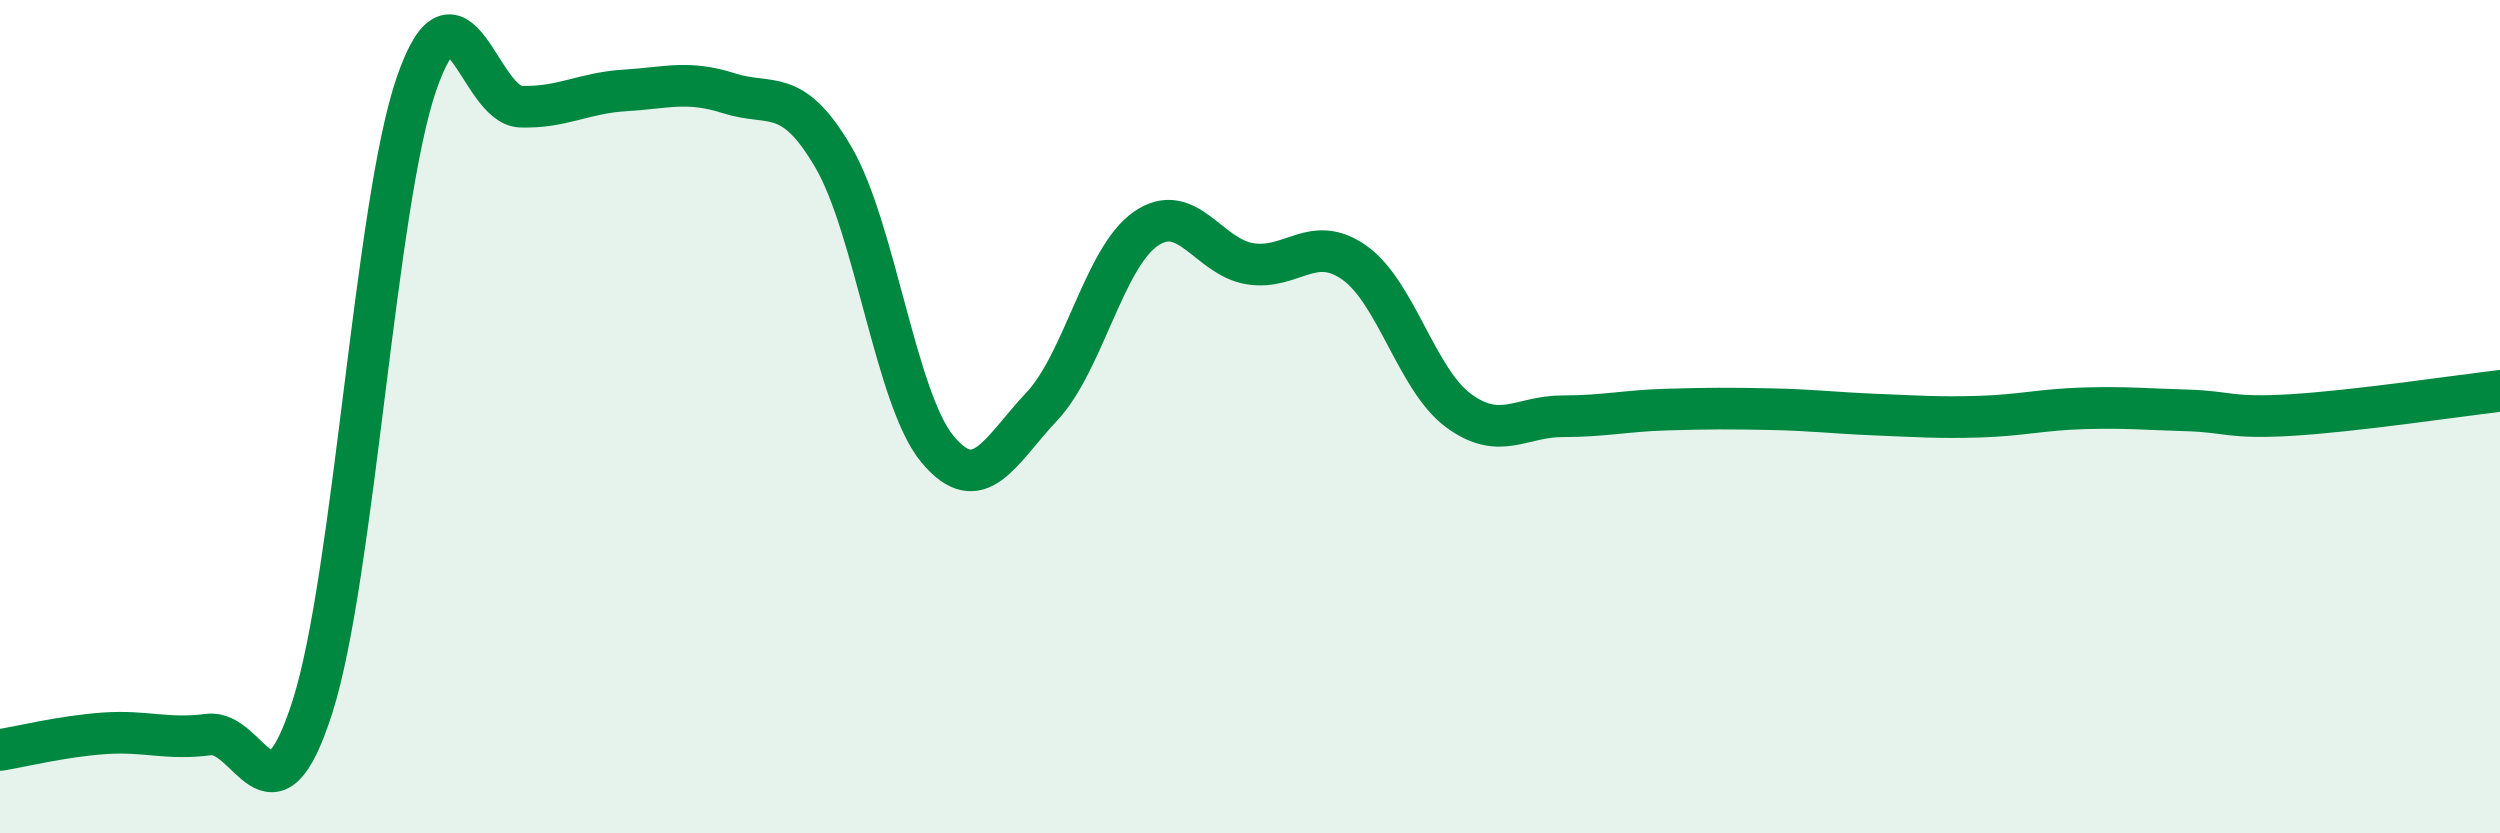 
    <svg width="60" height="20" viewBox="0 0 60 20" xmlns="http://www.w3.org/2000/svg">
      <path
        d="M 0,18 C 0.5,17.92 1.5,17.67 2.5,17.6 C 3.5,17.53 4,17.76 5,17.63 C 6,17.5 6.5,20.09 7.5,16.96 C 8.5,13.83 9,4.88 10,2 C 11,-0.88 11.5,2.53 12.5,2.56 C 13.5,2.59 14,2.23 15,2.17 C 16,2.11 16.5,1.92 17.5,2.24 C 18.5,2.56 19,2.06 20,3.77 C 21,5.48 21.5,9.58 22.5,10.78 C 23.5,11.98 24,10.82 25,9.76 C 26,8.7 26.5,6.18 27.5,5.49 C 28.5,4.8 29,6.17 30,6.33 C 31,6.49 31.5,5.6 32.5,6.3 C 33.5,7 34,9.11 35,9.85 C 36,10.59 36.5,9.99 37.5,9.99 C 38.5,9.99 39,9.86 40,9.83 C 41,9.8 41.5,9.8 42.5,9.82 C 43.5,9.84 44,9.91 45,9.95 C 46,9.99 46.5,10.03 47.5,10 C 48.5,9.97 49,9.83 50,9.8 C 51,9.77 51.5,9.82 52.5,9.85 C 53.5,9.88 53.5,10.05 55,9.96 C 56.5,9.87 59,9.5 60,9.38L60 20L0 20Z"
        fill="#008740"
        opacity="0.1"
        stroke-linecap="round"
        stroke-linejoin="round"
      />
      <path
        d="M 0,18 C 0.5,17.92 1.5,17.67 2.5,17.6 C 3.5,17.53 4,17.76 5,17.63 C 6,17.5 6.5,20.09 7.5,16.96 C 8.5,13.83 9,4.88 10,2 C 11,-0.88 11.5,2.53 12.5,2.56 C 13.5,2.59 14,2.23 15,2.17 C 16,2.11 16.5,1.92 17.5,2.24 C 18.5,2.56 19,2.06 20,3.77 C 21,5.48 21.5,9.58 22.5,10.78 C 23.5,11.98 24,10.82 25,9.76 C 26,8.7 26.5,6.18 27.5,5.49 C 28.5,4.8 29,6.17 30,6.33 C 31,6.49 31.5,5.6 32.5,6.3 C 33.5,7 34,9.11 35,9.85 C 36,10.59 36.5,9.99 37.5,9.99 C 38.5,9.99 39,9.86 40,9.83 C 41,9.8 41.5,9.8 42.5,9.82 C 43.5,9.84 44,9.91 45,9.95 C 46,9.99 46.5,10.03 47.5,10 C 48.5,9.97 49,9.83 50,9.8 C 51,9.77 51.5,9.82 52.5,9.85 C 53.5,9.88 53.5,10.05 55,9.96 C 56.5,9.87 59,9.5 60,9.38"
        stroke="#008740"
        stroke-width="1"
        fill="none"
        stroke-linecap="round"
        stroke-linejoin="round"
      />
    </svg>
  